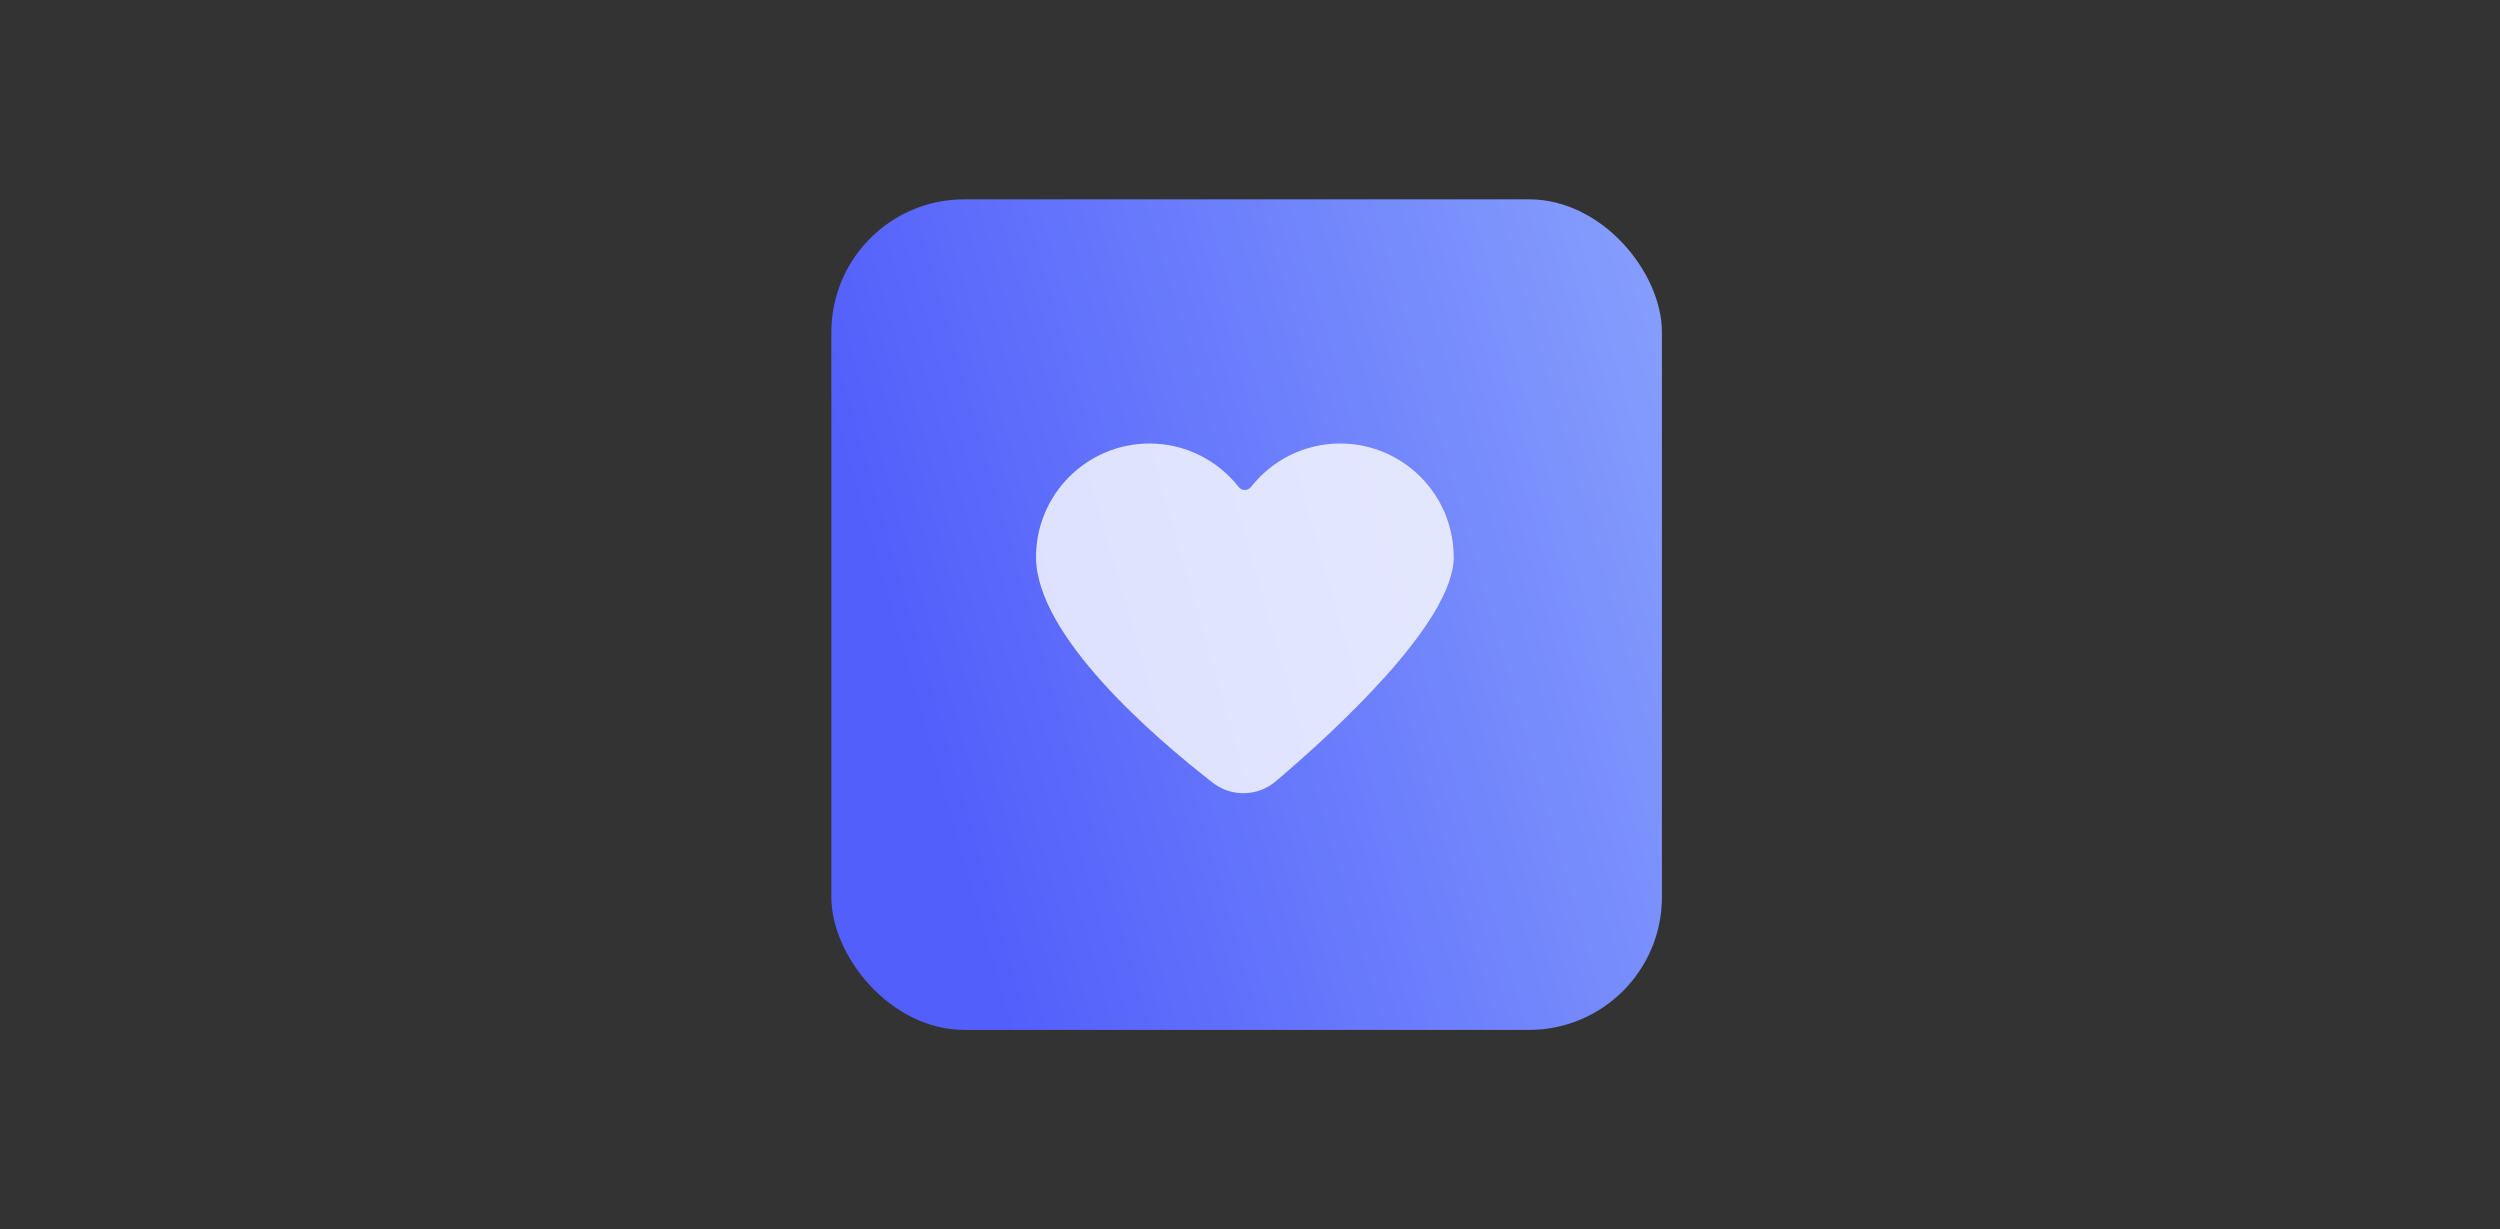 <svg width="301" height="148" viewBox="0 0 301 148" fill="none" xmlns="http://www.w3.org/2000/svg">
<rect x="0" y="0" width="301" height="148" fill="#333333" stroke="none"/>
<rect x="100.096" y="24" width="100" height="100" rx="16" fill="url(#paint0_linear_363_2018)"/>
<path d="M175.027 67.056C175.024 67.059 175.02 67.057 175.02 67.053C175.014 59.513 168.897 53.399 161.356 53.399C156.997 53.399 153.127 55.439 150.626 58.625C150.249 59.114 149.509 59.114 149.131 58.625C146.63 55.453 142.76 53.399 138.402 53.399C130.857 53.399 124.738 59.519 124.738 67.063C124.738 76.522 138.96 88.76 146.016 94.237C148.265 95.983 151.437 95.913 153.602 94.069C160.599 88.134 175.022 74.94 175.034 67.059C175.034 67.055 175.029 67.054 175.027 67.056V67.056Z" fill="white" fill-opacity="0.8"/>
<defs>
<linearGradient id="paint0_linear_363_2018" x1="212.059" y1="9.174" x2="97.428" y2="42.118" gradientUnits="userSpaceOnUse">
<stop stop-color="#8FA9FD"/>
<stop offset="1" stop-color="#525FFB"/>
</linearGradient>
</defs>
</svg>
